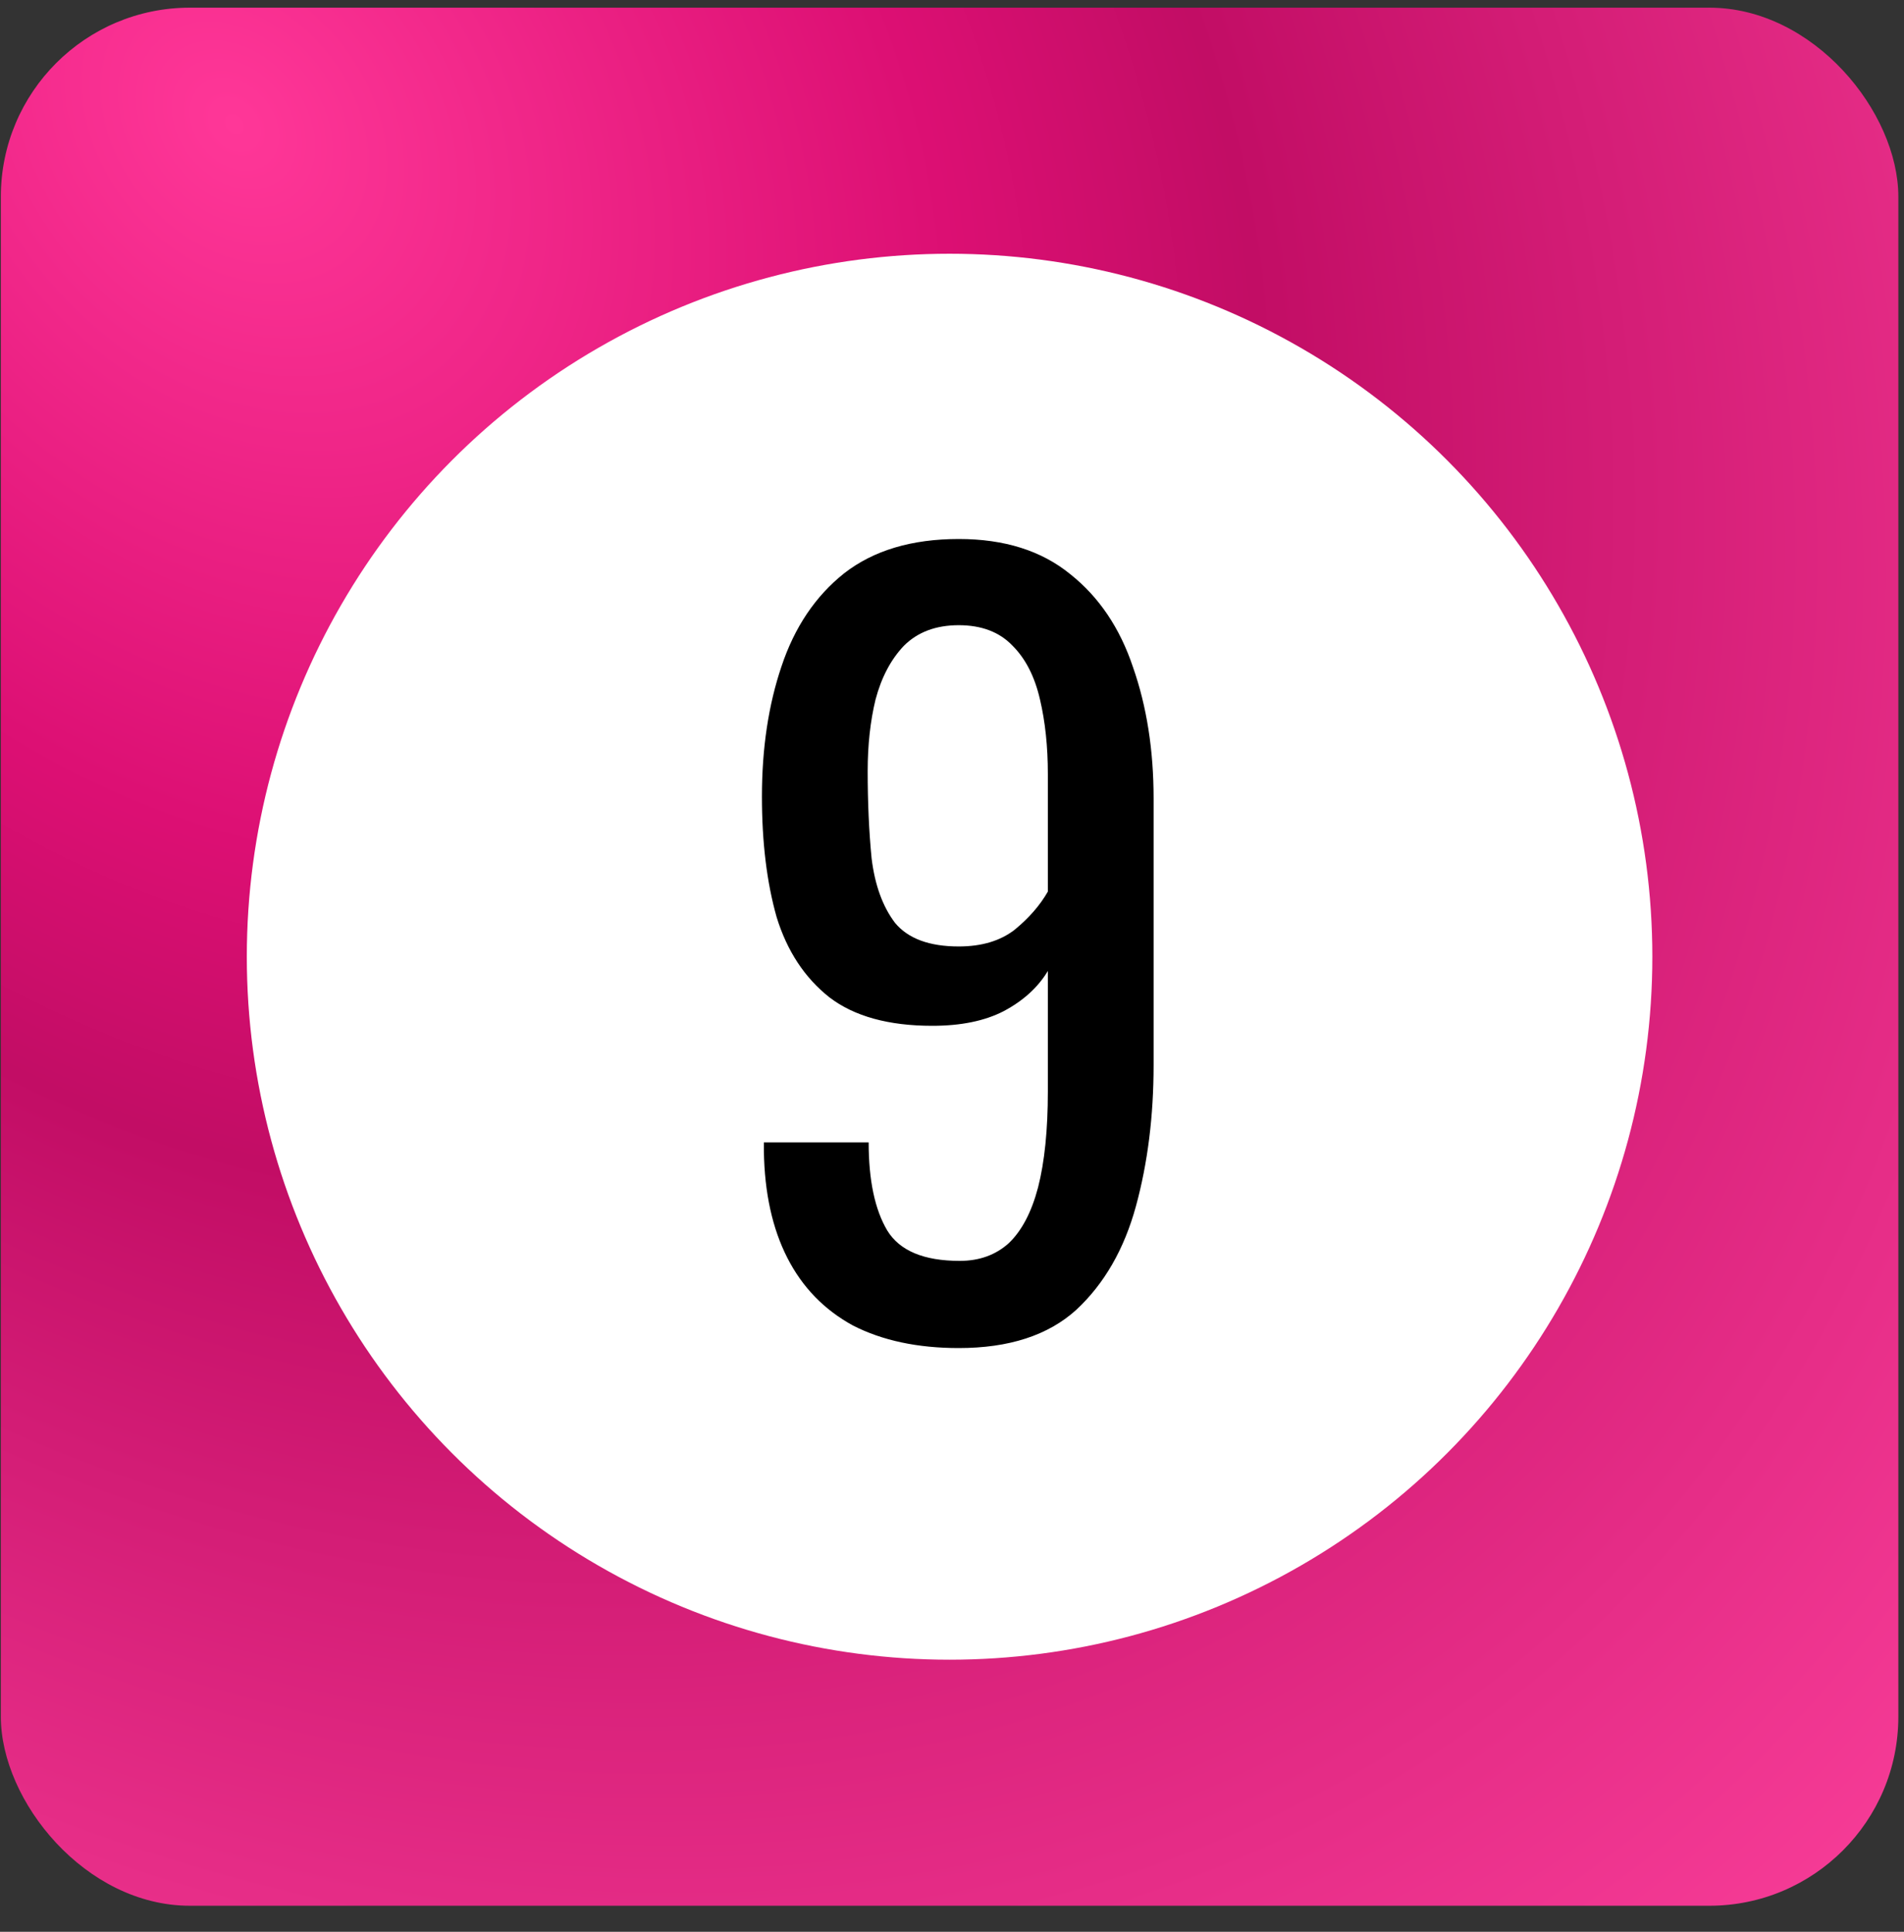 <?xml version="1.0" encoding="UTF-8"?> <svg xmlns="http://www.w3.org/2000/svg" width="70" height="71" viewBox="0 0 70 71" fill="none"><rect x="0" y="0" width="70" height="71" fill="#333333" stroke="none"/><rect x="0.031" y="0.282" width="69.761" height="69.761" rx="6.949" fill="url(#paint0_radial_243_23539)"></rect><circle cx="34.911" cy="35.163" r="25.837" fill="white"></circle><path d="M35.248 49.546C33.736 49.546 32.44 49.27 31.36 48.718C30.304 48.142 29.5 47.314 28.948 46.234C28.396 45.154 28.108 43.846 28.084 42.31C28.084 42.262 28.084 42.214 28.084 42.166C28.084 42.094 28.084 42.034 28.084 41.986H31.936C31.936 43.378 32.164 44.458 32.62 45.226C33.076 45.97 33.964 46.342 35.284 46.342C36.004 46.342 36.604 46.126 37.084 45.694C37.564 45.238 37.924 44.554 38.164 43.642C38.404 42.706 38.524 41.53 38.524 40.114V35.686C38.164 36.286 37.624 36.778 36.904 37.162C36.208 37.522 35.332 37.702 34.276 37.702C32.668 37.702 31.408 37.354 30.496 36.658C29.584 35.938 28.936 34.954 28.552 33.706C28.192 32.434 28.012 30.958 28.012 29.278C28.012 27.502 28.252 25.906 28.732 24.49C29.212 23.05 29.98 21.91 31.036 21.07C32.116 20.23 33.52 19.81 35.248 19.81C36.928 19.81 38.296 20.242 39.352 21.106C40.408 21.946 41.176 23.086 41.656 24.526C42.16 25.966 42.412 27.574 42.412 29.35V39.142C42.412 41.014 42.196 42.742 41.764 44.326C41.332 45.91 40.6 47.182 39.568 48.142C38.536 49.078 37.096 49.546 35.248 49.546ZM35.248 34.786C36.088 34.786 36.772 34.582 37.3 34.174C37.828 33.742 38.236 33.274 38.524 32.77V28.45C38.524 27.442 38.428 26.53 38.236 25.714C38.044 24.874 37.708 24.214 37.228 23.734C36.748 23.23 36.088 22.978 35.248 22.978C34.408 22.978 33.736 23.23 33.232 23.734C32.752 24.238 32.404 24.898 32.188 25.714C31.996 26.506 31.9 27.382 31.9 28.342C31.9 29.494 31.948 30.562 32.044 31.546C32.164 32.53 32.452 33.322 32.908 33.922C33.388 34.498 34.168 34.786 35.248 34.786Z" fill="black"></path><defs><radialGradient id="paint0_radial_243_23539" cx="0" cy="0" r="1" gradientUnits="userSpaceOnUse" gradientTransform="translate(8.756 5.398) rotate(47.352) scale(87.89 68.382)"><stop stop-color="#FF3798"></stop><stop offset="0.338" stop-color="#DC0F73"></stop><stop offset="0.484" stop-color="#C20D65"></stop><stop offset="1" stop-color="#F83D98"></stop></radialGradient></defs></svg> 